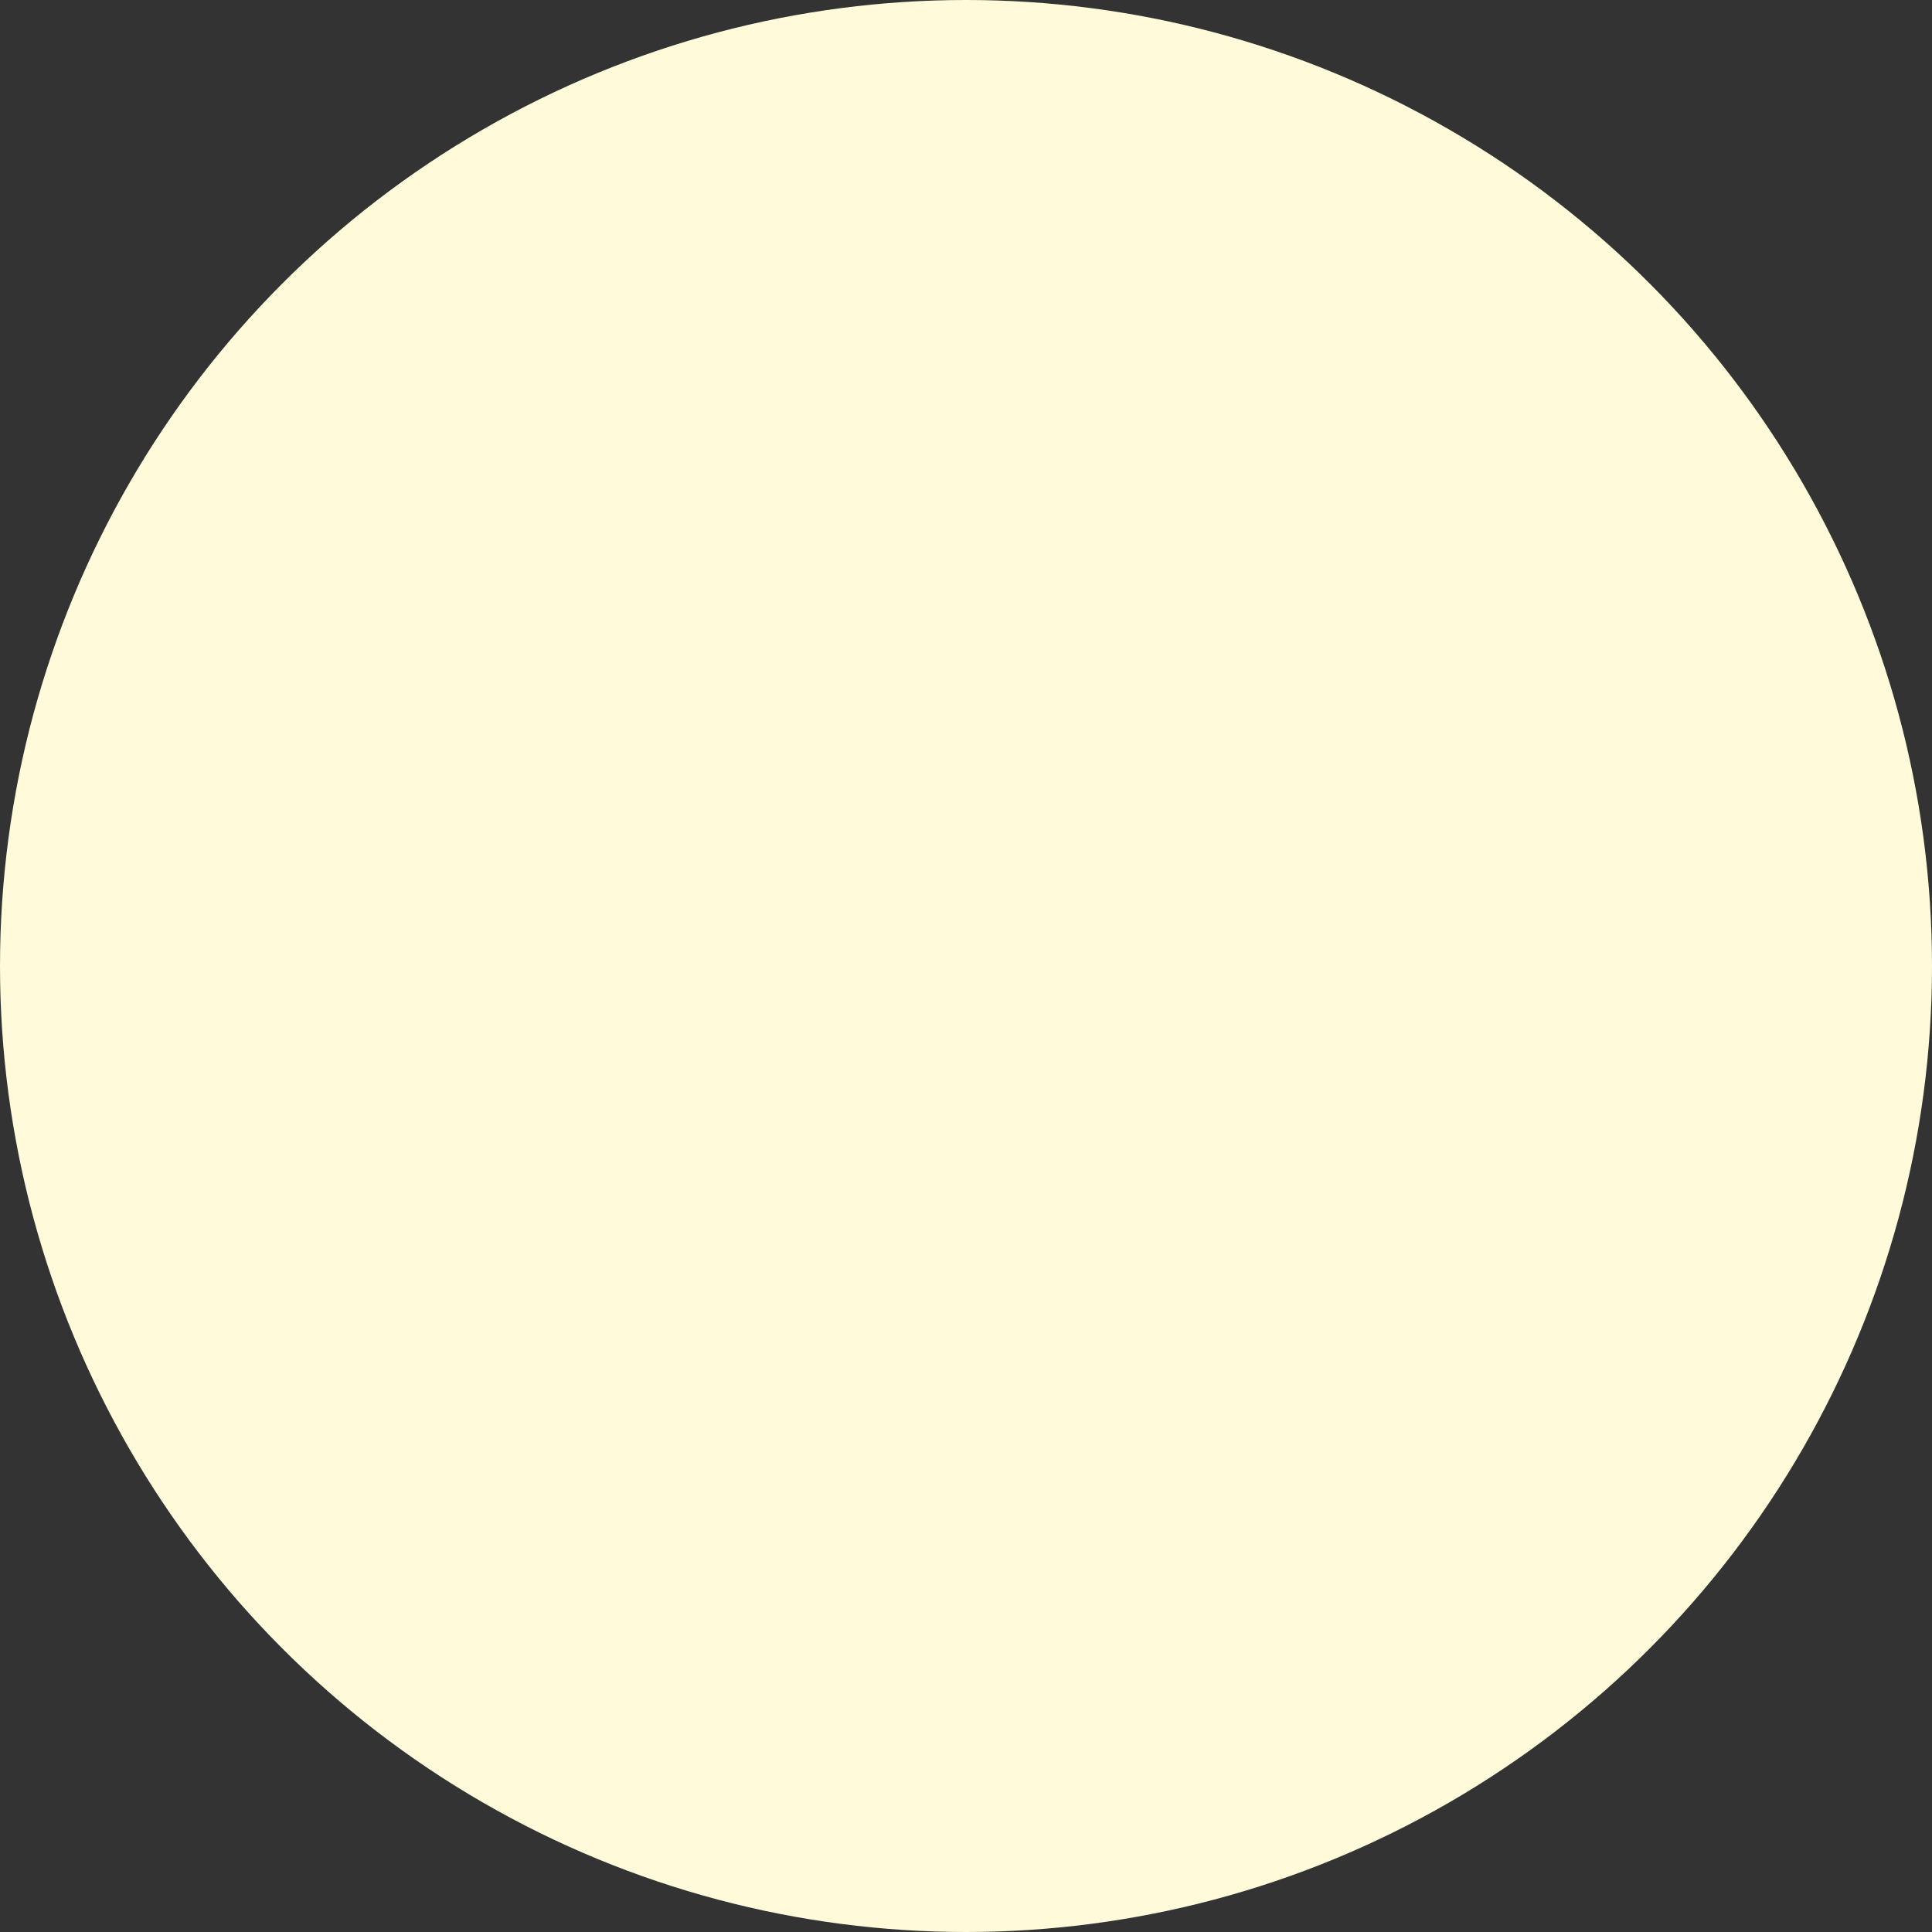 <svg xmlns="http://www.w3.org/2000/svg" width="1048" height="1048" viewBox="0 0 1048 1048" fill="none"><rect x="0" y="0" width="1048" height="1048" fill="#333333" stroke="none"/><g style="mix-blend-mode:soft-light"><circle cx="524" cy="524" r="524" fill="#FFFADA"></circle></g></svg>